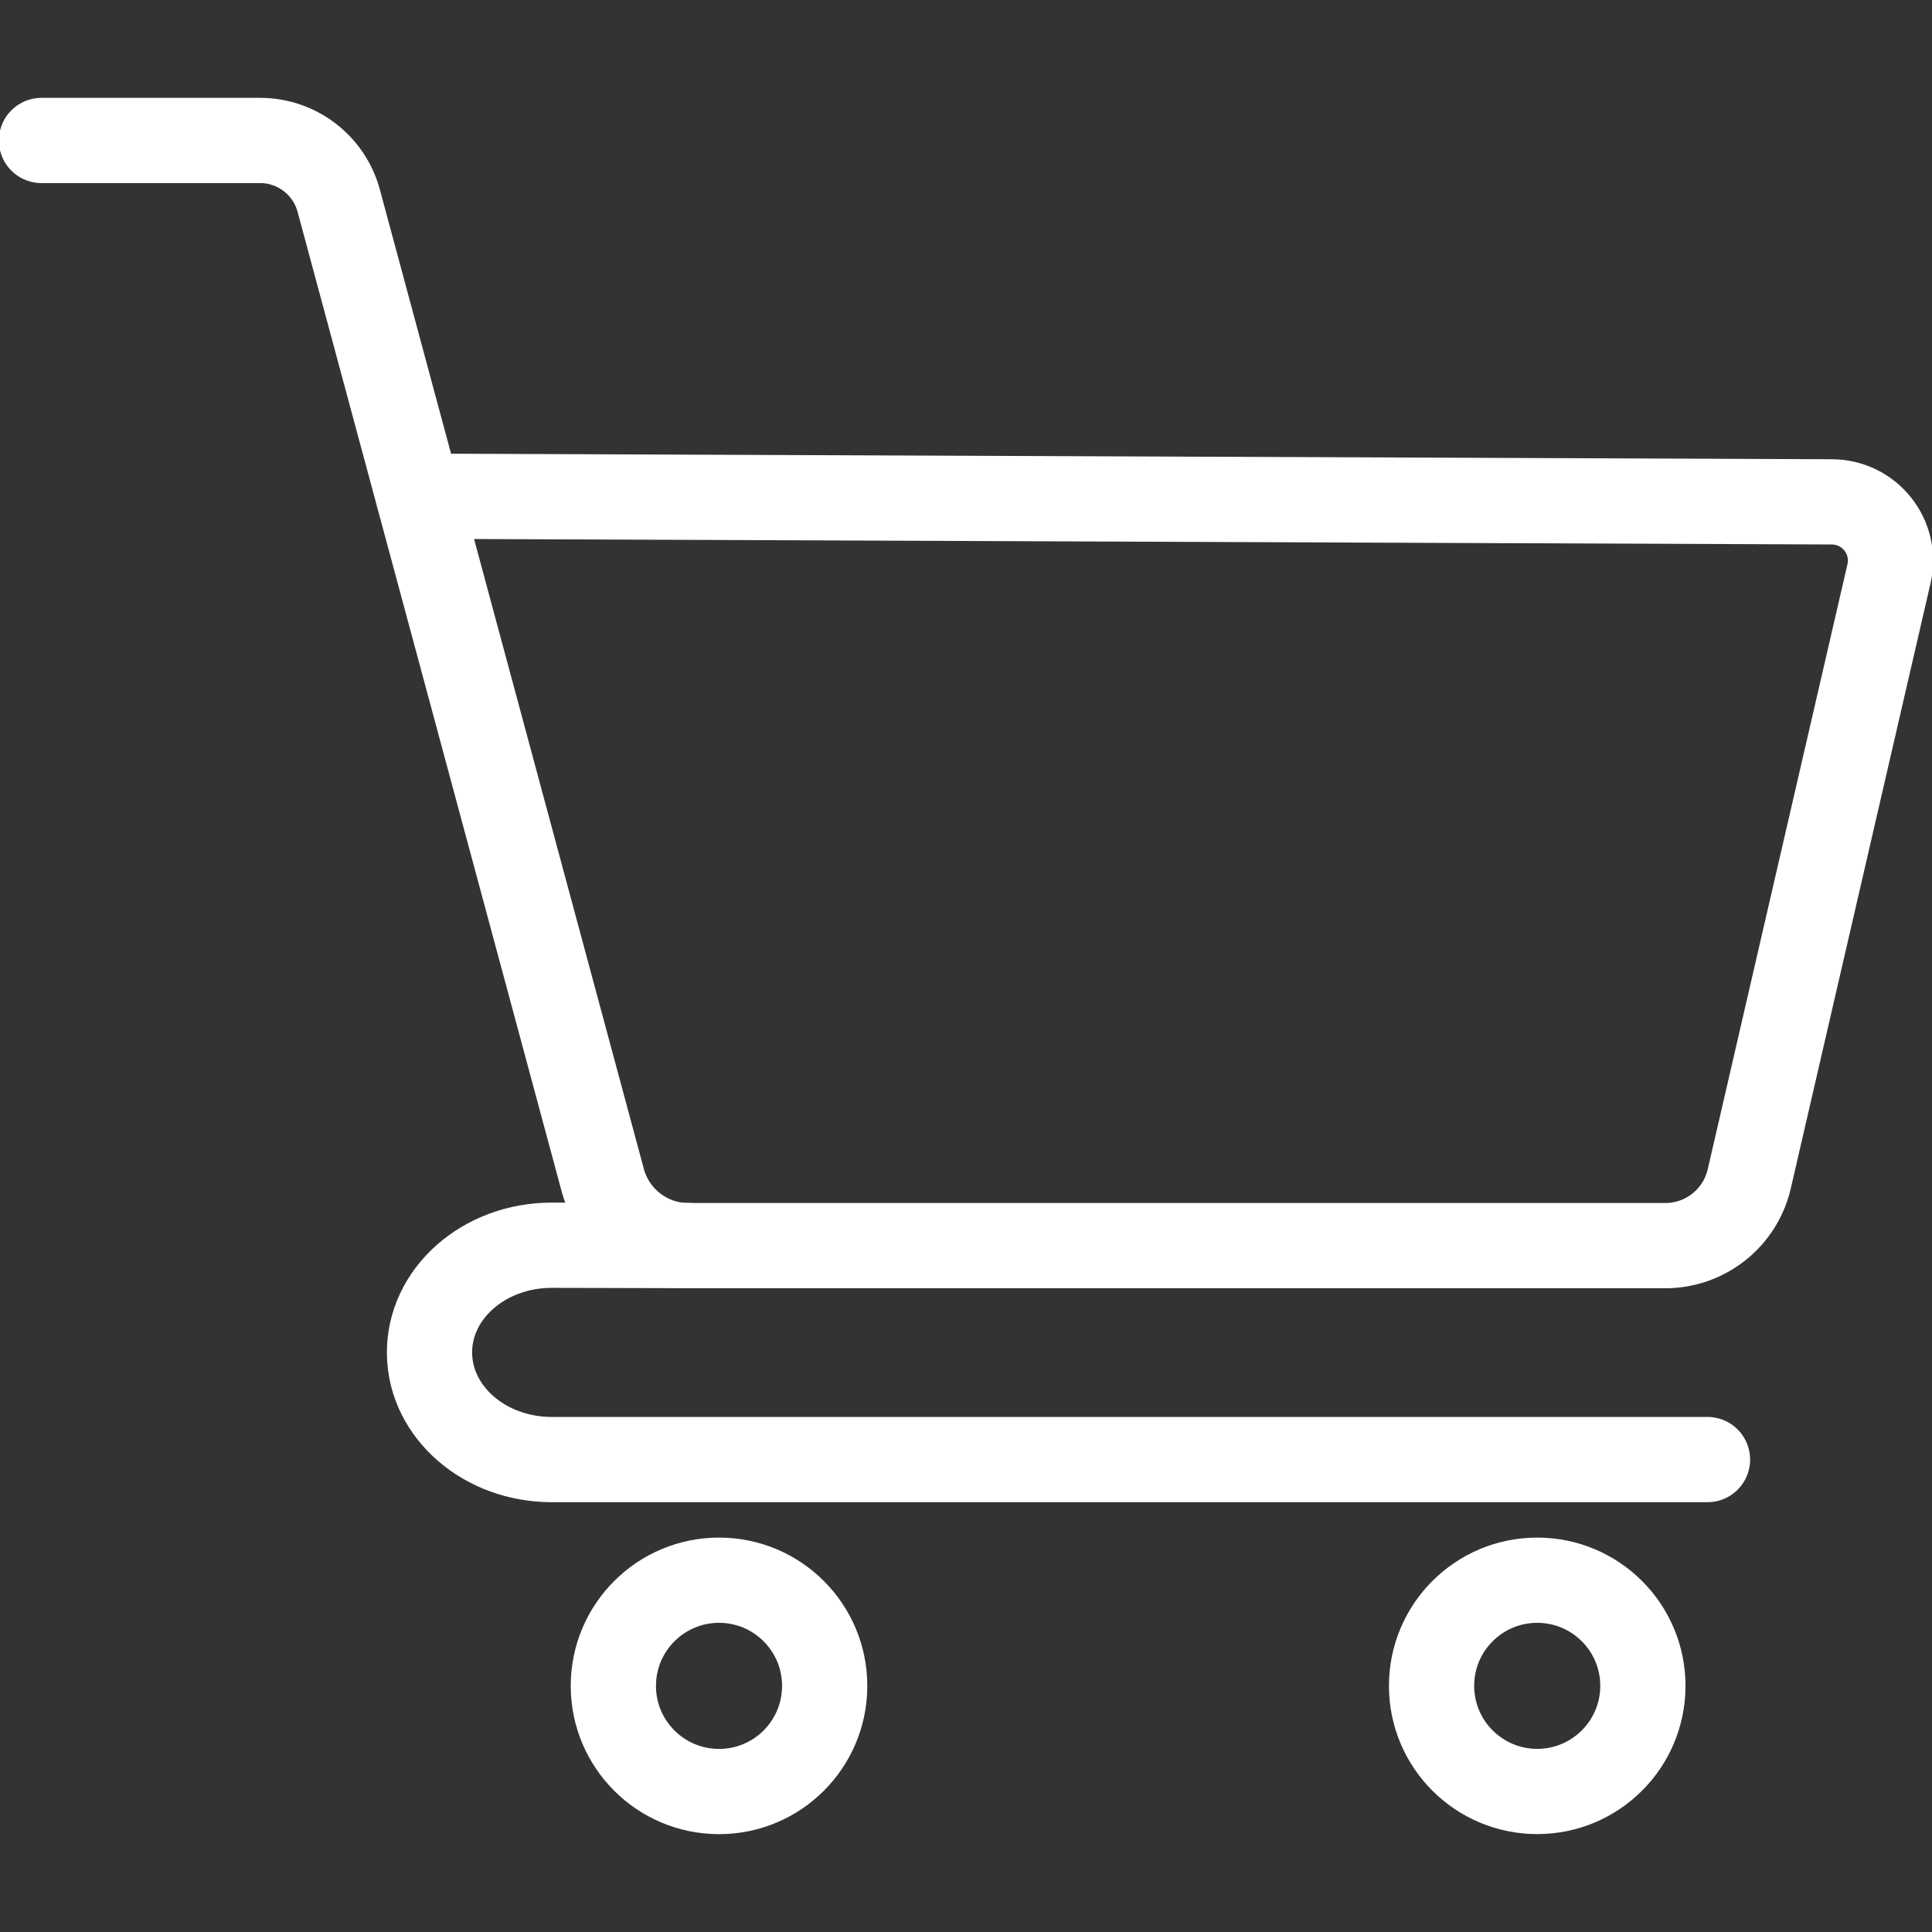 <svg width="34" height="34" viewBox="0 0 34 34" fill="none" xmlns="http://www.w3.org/2000/svg">
<rect x="0" y="0" width="34" height="34" fill="#333333" stroke="none"/>
<g clip-path="url(#clip0_261_29)">
<path d="M0.73 2.472H4.577C5.225 2.472 5.792 2.906 5.961 3.532L10.607 20.767C10.791 21.448 11.409 21.921 12.114 21.921H29.307C30.012 21.921 30.625 21.434 30.784 20.746L33.243 10.098C33.392 9.452 32.903 8.835 32.24 8.832L7.361 8.732" stroke="white" stroke-width="1.5" stroke-miterlimit="10" stroke-linecap="round" stroke-linejoin="round"/>
<path d="M30.049 25.686H9.709C8.536 25.686 7.579 24.861 7.559 23.833C7.538 22.776 8.51 21.911 9.715 21.914L12.114 21.92" stroke="white" stroke-width="1.5" stroke-miterlimit="10" stroke-linecap="round" stroke-linejoin="round"/>
<path d="M12.654 31.528C13.681 31.528 14.513 30.696 14.513 29.669C14.513 28.642 13.681 27.809 12.654 27.809C11.627 27.809 10.794 28.642 10.794 29.669C10.794 30.696 11.627 31.528 12.654 31.528Z" stroke="white" stroke-width="1.5" stroke-miterlimit="10" stroke-linecap="round" stroke-linejoin="round"/>
<path d="M27.052 31.527C28.079 31.527 28.912 30.695 28.912 29.668C28.912 28.641 28.079 27.809 27.052 27.809C26.026 27.809 25.193 28.641 25.193 29.668C25.193 30.695 26.026 31.527 27.052 31.527Z" stroke="white" stroke-width="1.5" stroke-miterlimit="10" stroke-linecap="round" stroke-linejoin="round"/>
</g>
<defs>
<clipPath id="clip0_261_29">
<rect width="34" height="34" fill="white"/>
</clipPath>
</defs>
</svg>

